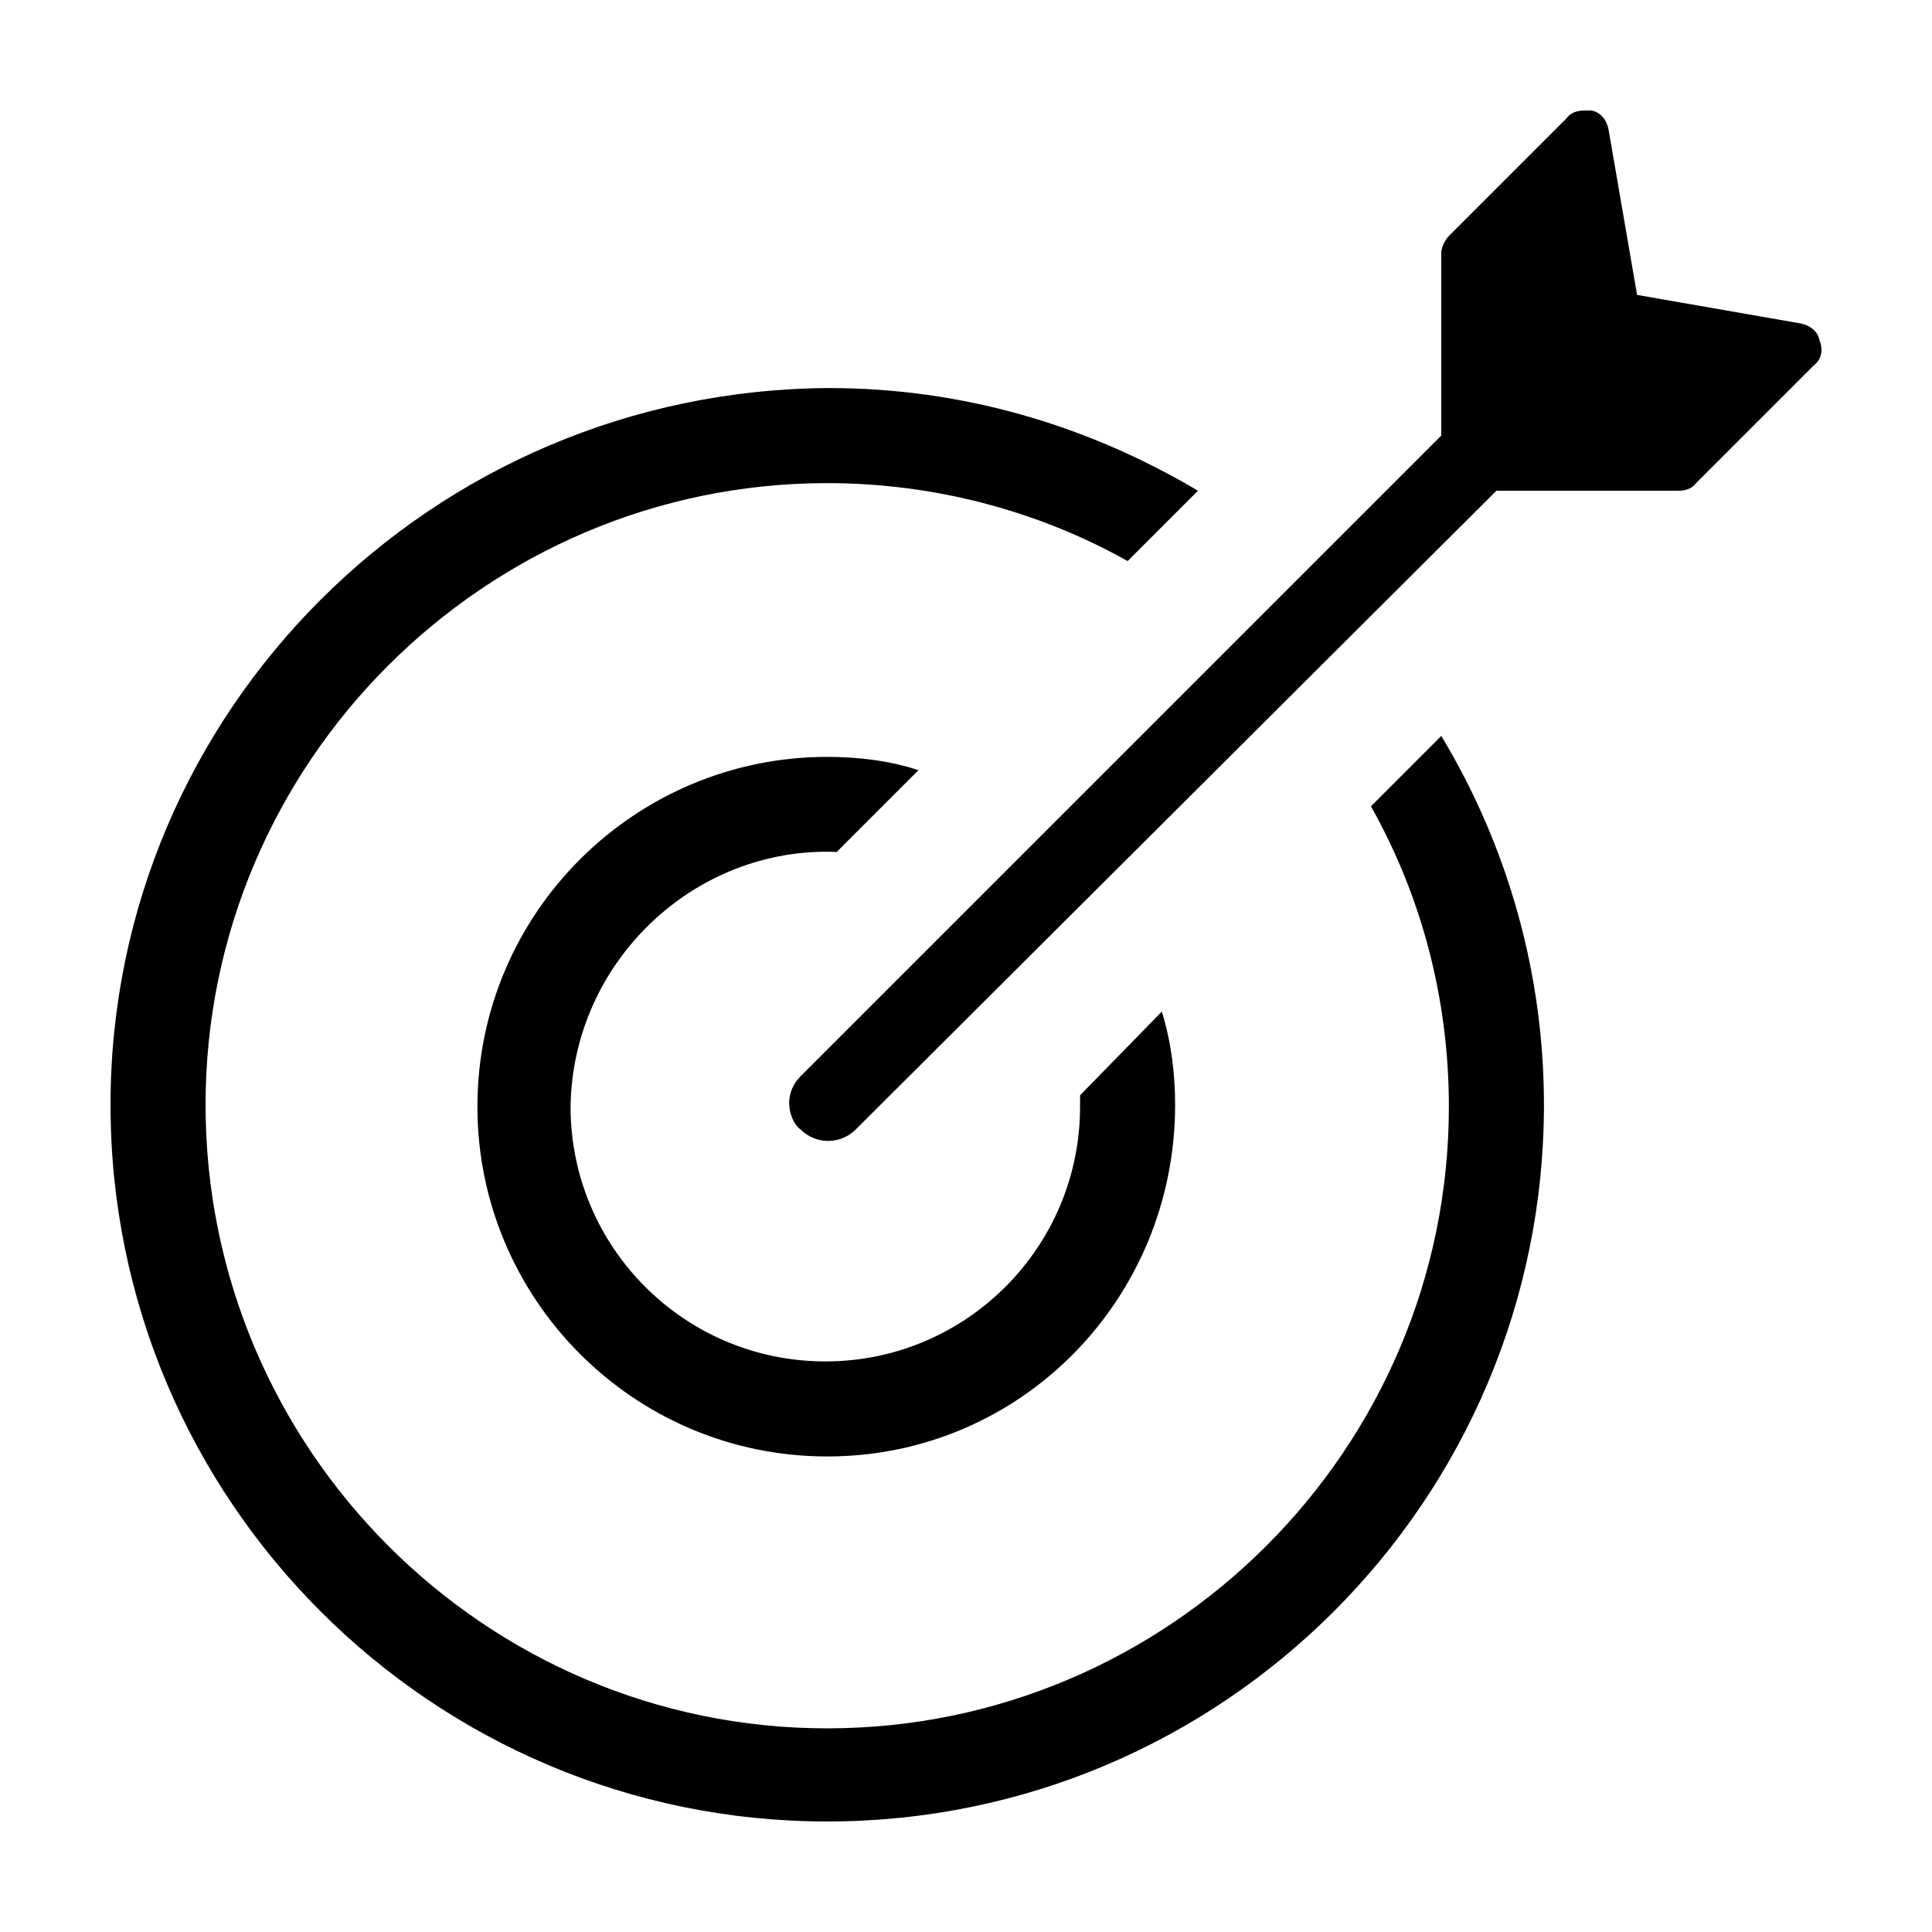 <?xml version="1.0" encoding="UTF-8"?>
<!-- The Best Svg Icon site in the world: iconSvg.co, Visit us! https://iconsvg.co -->
<svg fill="#000000" width="800px" height="800px" version="1.1" viewBox="144 144 512 512" xmlns="http://www.w3.org/2000/svg">
 <g>
  <path d="m365.74 369.77 21.664-21.664c-7.555-2.519-16.121-3.527-24.184-3.527-50.883 0-92.699 41.312-92.699 92.699 0 50.883 41.312 92.699 92.699 92.699 51.391 0.004 92.199-41.812 92.199-93.199 0-8.062-1.008-16.625-3.527-24.688l-21.664 22.168v3.023c0 37.281-30.23 67.512-67.512 67.512s-67.512-30.23-67.512-67.512c0.508-38.289 32.75-69.023 70.535-67.512z"/>
  <path d="m507.31 357.68c13.602 24.184 20.656 51.387 20.656 79.602 0 90.688-74.059 164.75-164.75 164.75-90.684 0-164.74-74.062-164.74-165.25 0-90.688 74.059-164.75 164.75-164.75 27.711 0 55.418 7.055 79.602 20.656l18.641-18.641c-29.727-17.633-62.977-27.207-97.738-27.207-105.3 0.504-190.44 85.648-190.44 189.94 0 104.79 85.145 189.93 189.93 189.93 104.79 0 189.94-85.145 189.94-189.94 0-34.762-9.574-68.52-27.207-97.738z"/>
  <path d="m626.21 234.25c-0.504-2.519-2.519-4.031-5.039-4.535l-43.328-7.559-7.559-43.832c-0.504-2.519-2.016-4.535-4.535-5.039-0.504 0.004-1.508 0.004-2.012 0.004-1.512 0-3.527 0.504-4.535 2.016l-31.234 31.234c-1.008 1.008-2.016 3.023-2.016 4.535v48.367l-169.79 169.78c-2.016 2.016-3.023 4.535-3.023 7.055 0 2.519 1.008 5.543 3.023 7.055 4.031 4.031 10.578 4.031 14.609 0l169.79-169.28h48.367c1.512 0 3.527-0.504 4.535-2.016l31.234-31.234c2.012-1.512 2.516-4.031 1.512-6.551z"/>
 </g>
</svg>